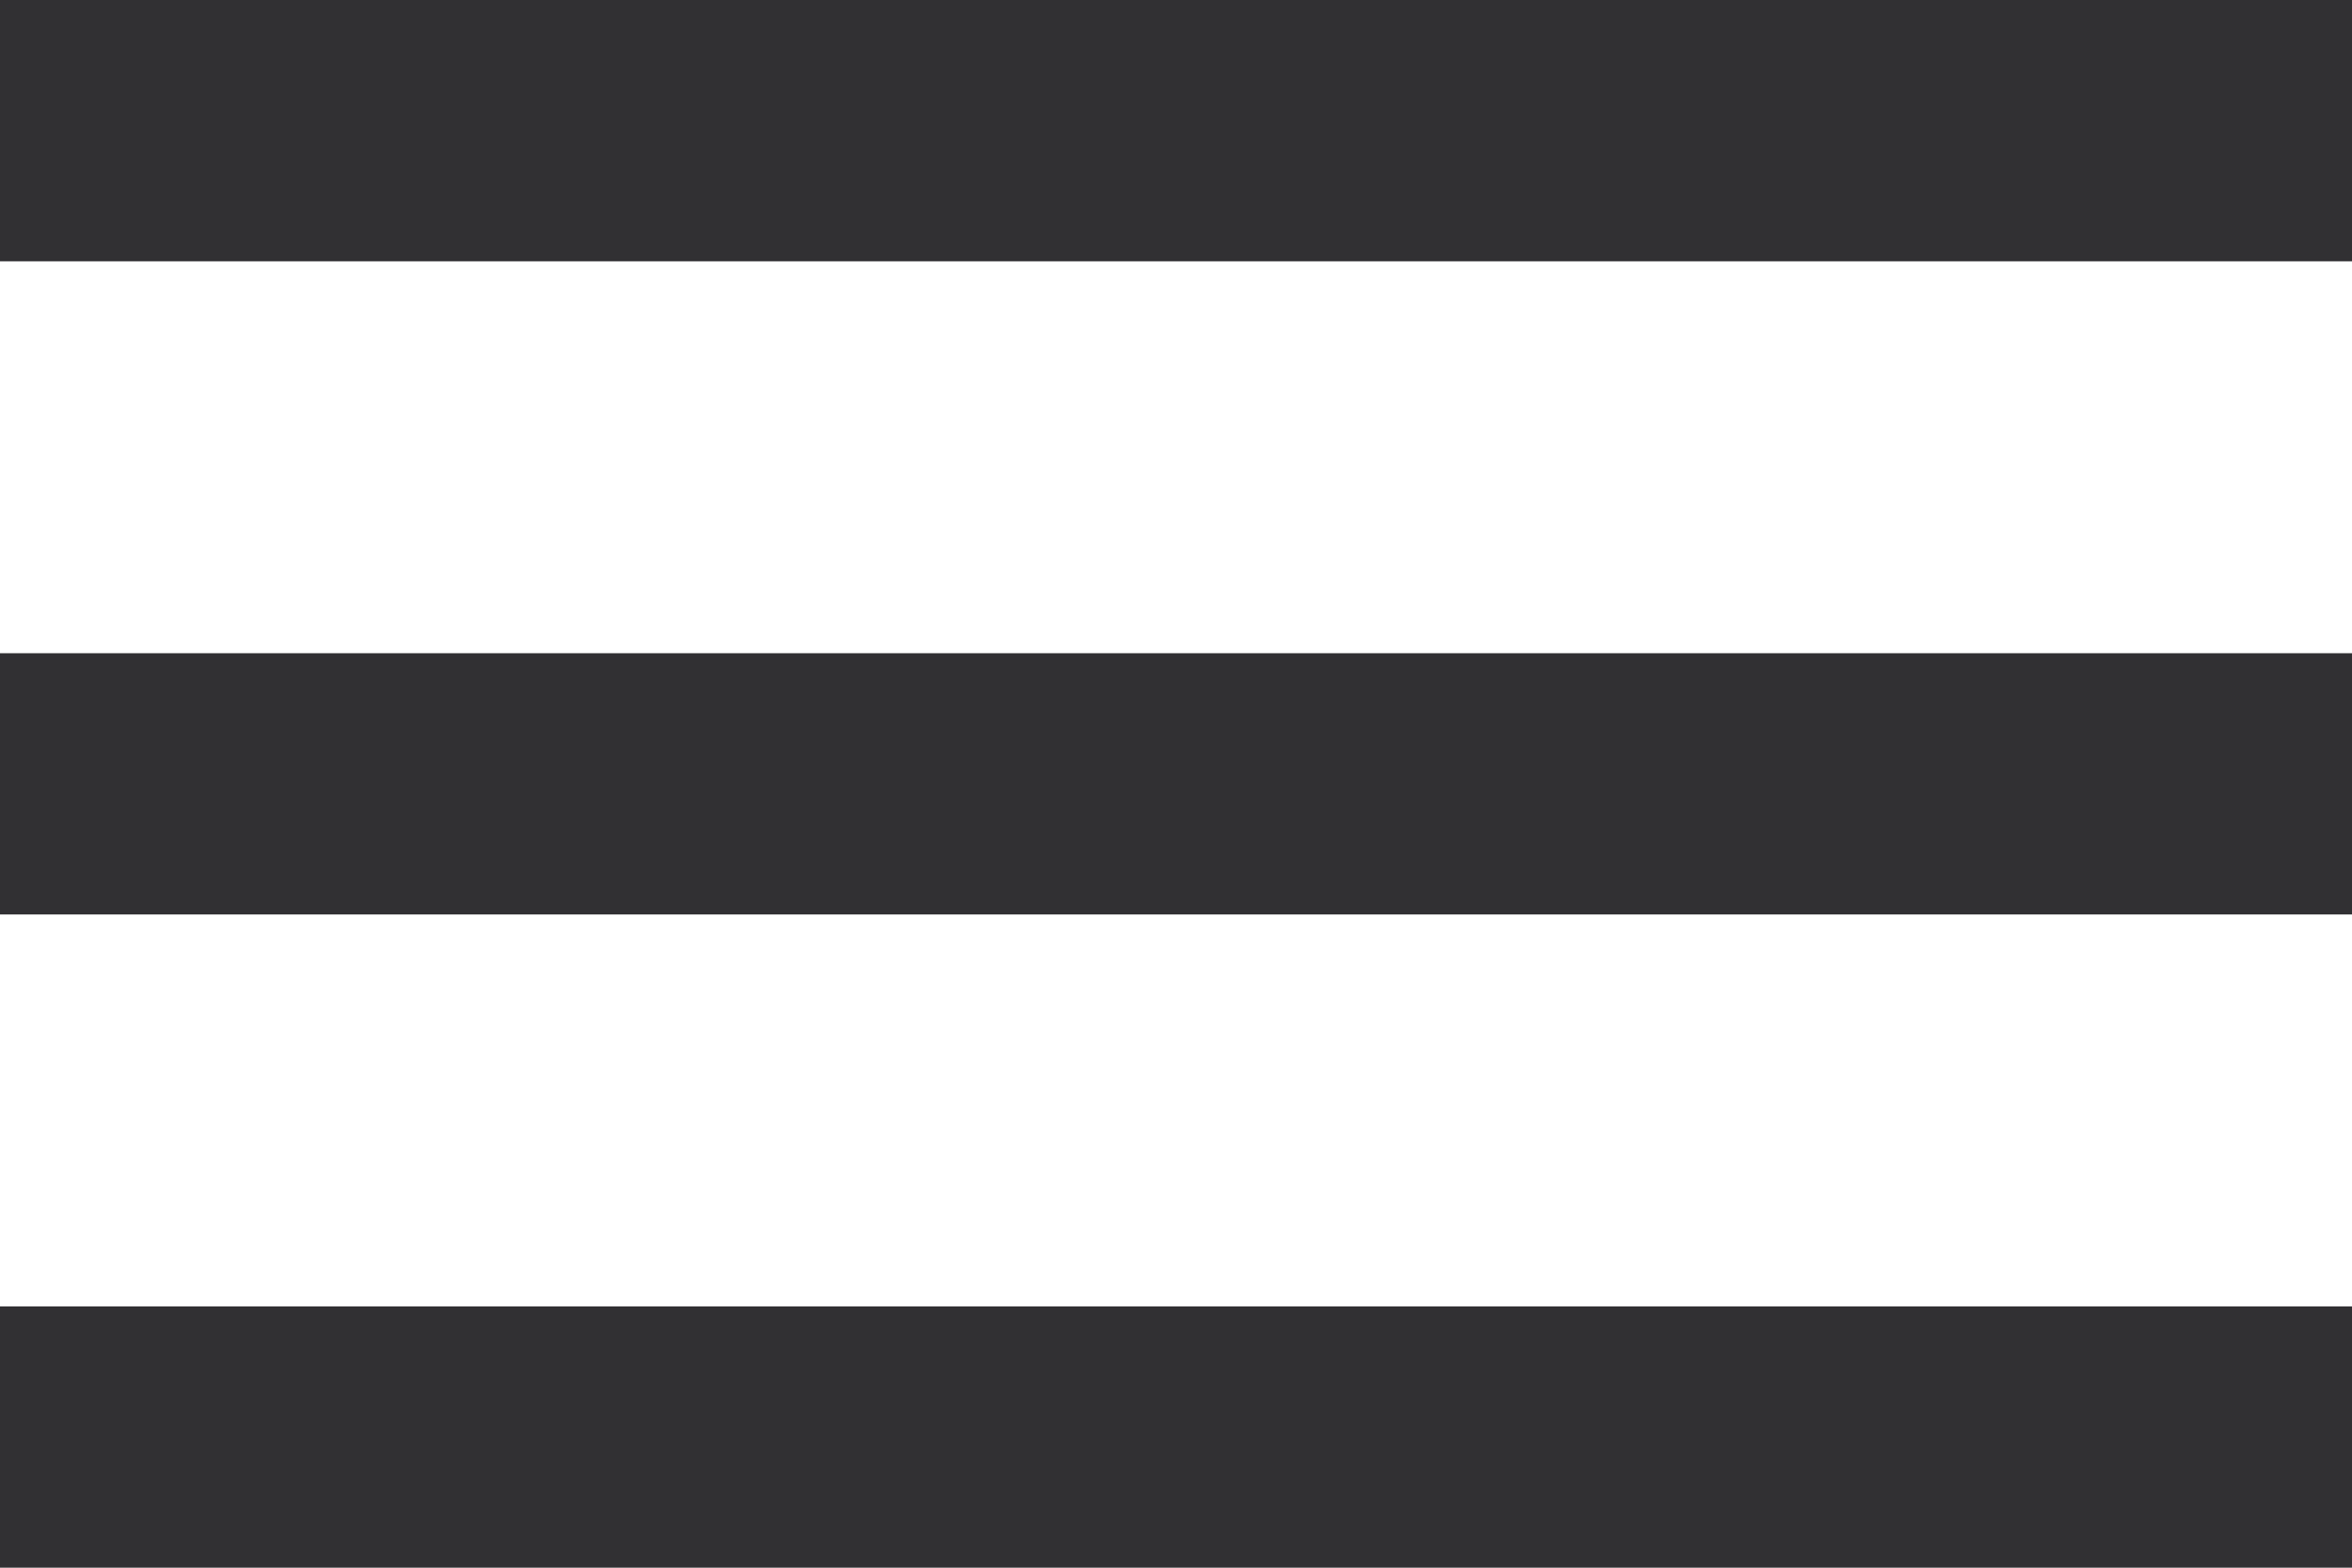 <?xml version="1.0" encoding="UTF-8"?> <svg xmlns="http://www.w3.org/2000/svg" width="18" height="12" viewBox="0 0 18 12" fill="none"><path d="M0 12H18V10H0V12ZM0 7H18V5H0V7ZM0 0V2H18V0H0Z" fill="#313033"></path></svg> 